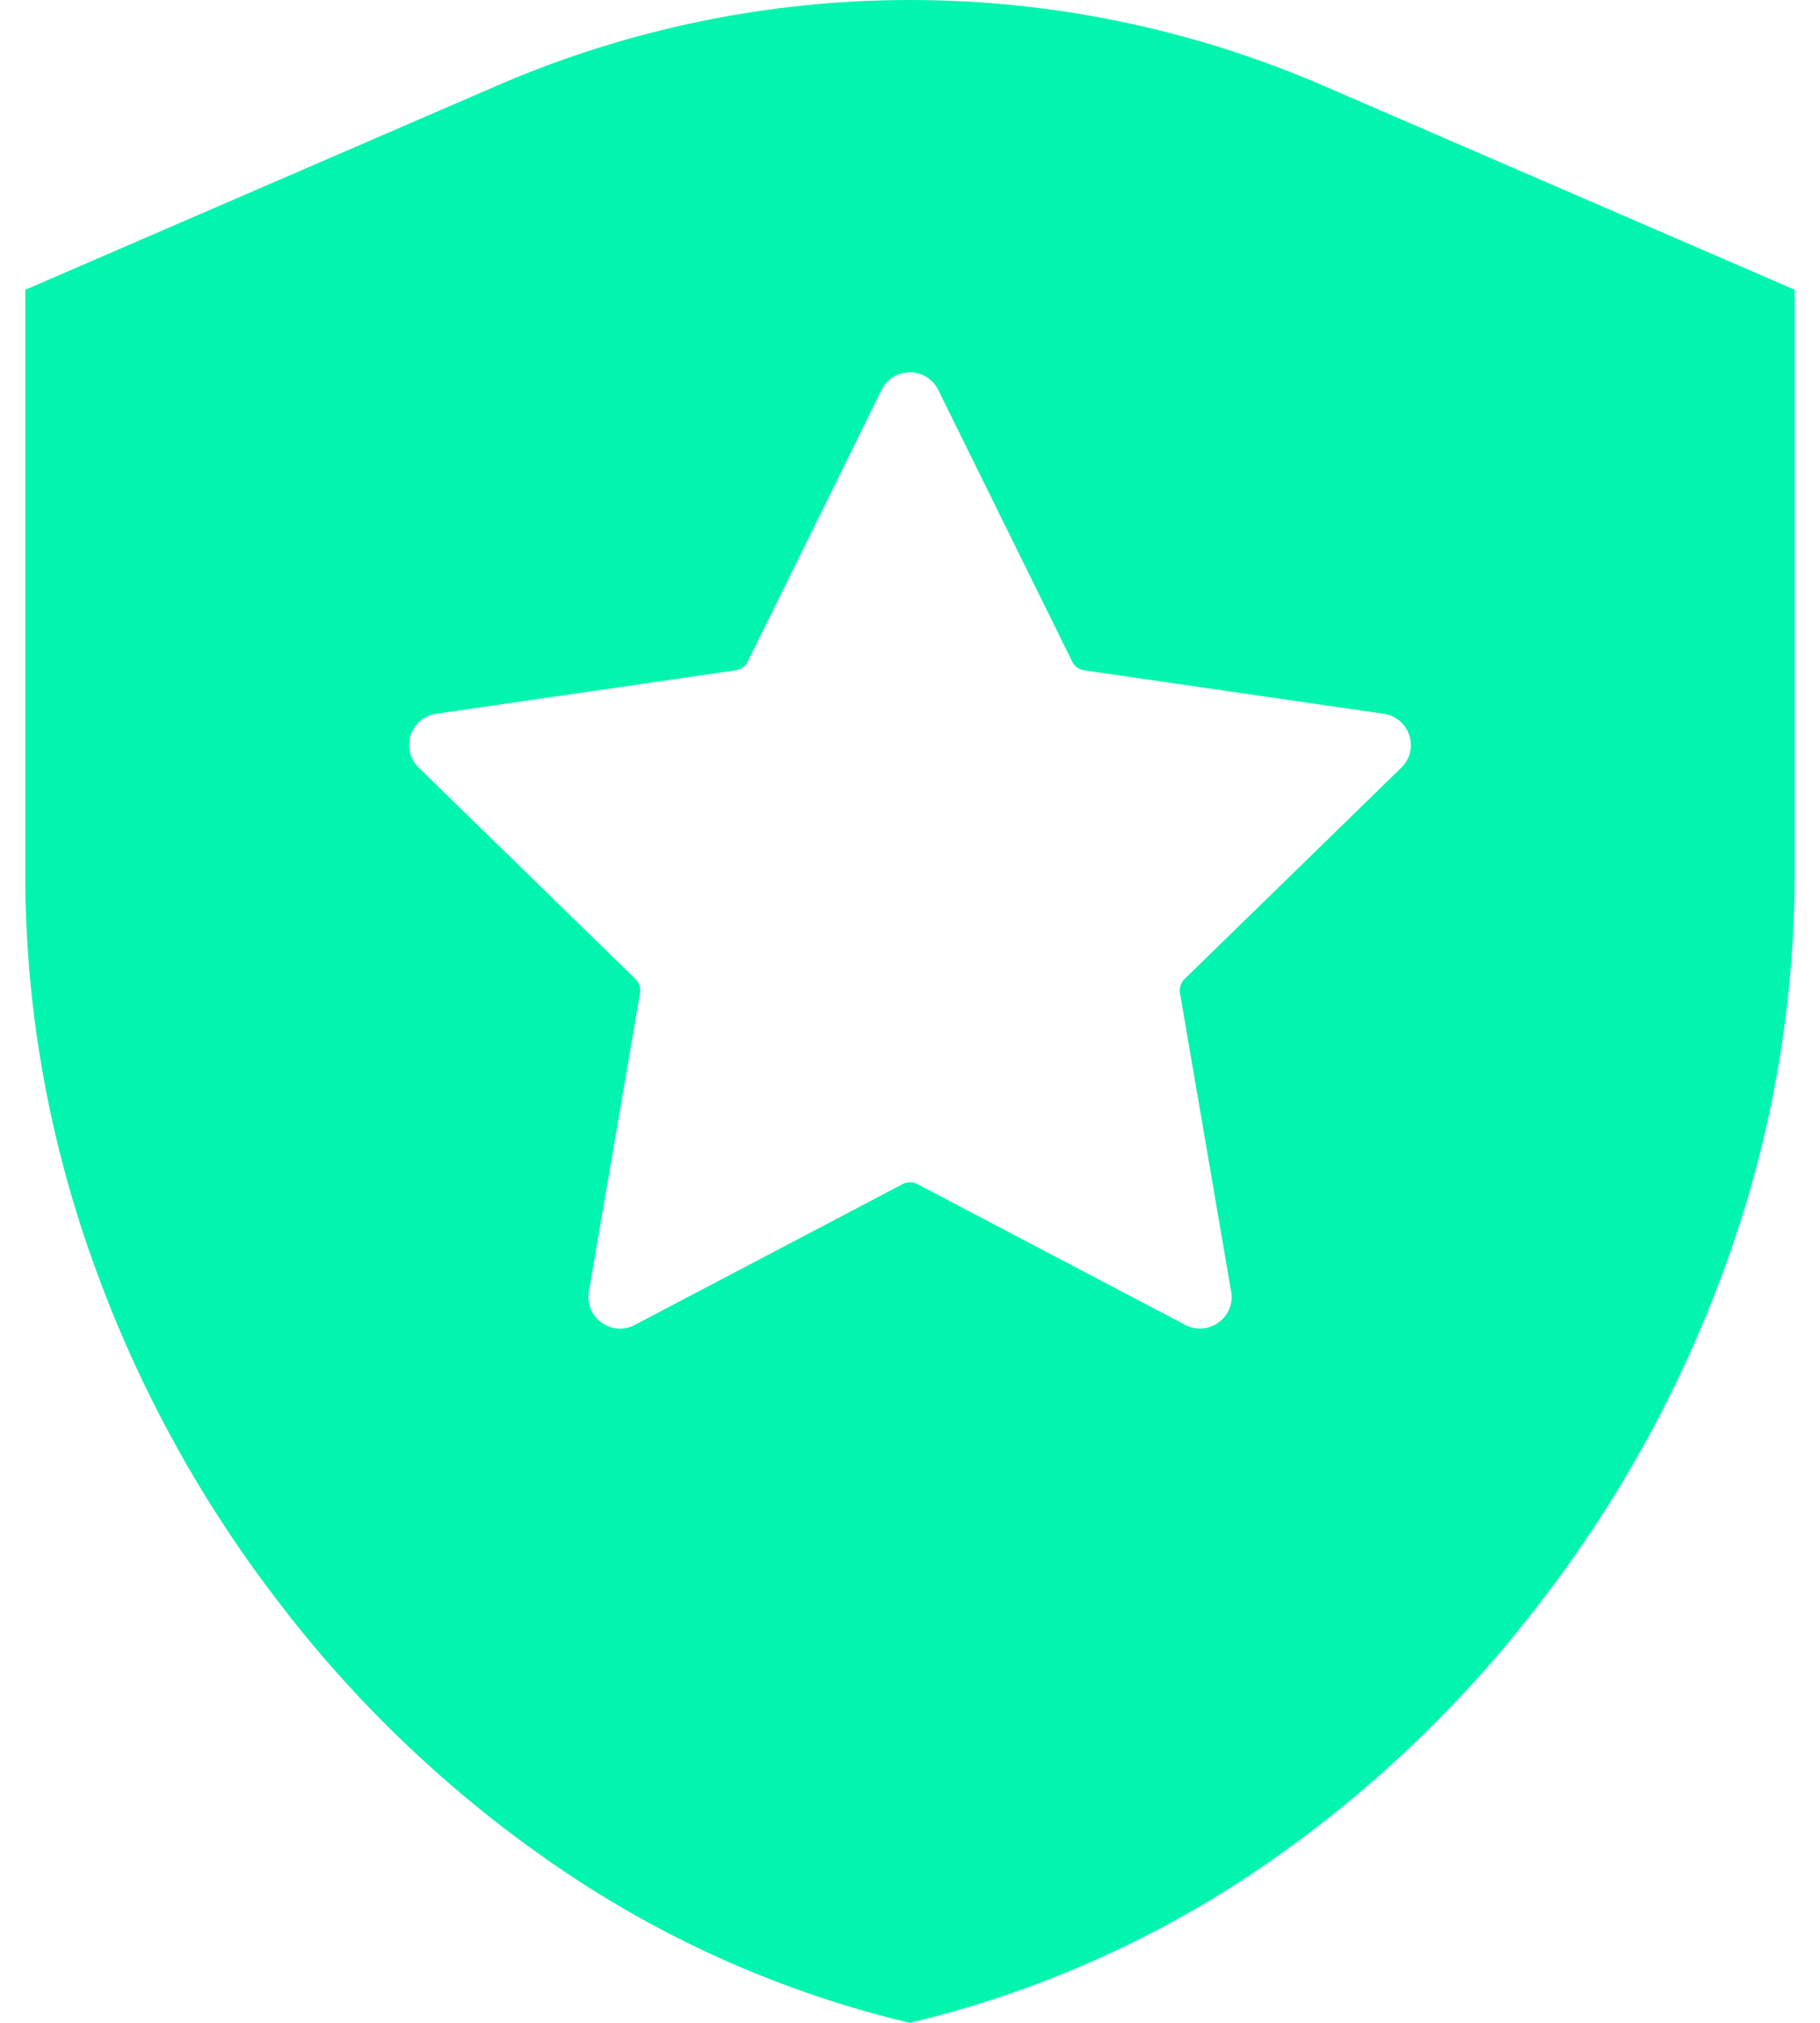<svg width="18" height="20" viewBox="0 0 18 20" fill="none" xmlns="http://www.w3.org/2000/svg">
<path d="M13.09 0.848C11.783 0.283 10.393 0 9 0C7.607 0 6.213 0.283 4.908 0.85L0.25 2.865V8.611C0.246 9.92 0.471 11.217 0.91 12.447C1.336 13.652 1.947 14.781 2.721 15.795C3.502 16.828 4.445 17.727 5.512 18.457C6.572 19.182 7.754 19.705 8.998 20C10.24 19.703 11.418 19.184 12.475 18.463C13.541 17.734 14.484 16.834 15.266 15.801C16.045 14.785 16.66 13.652 17.09 12.443C17.529 11.213 17.752 9.916 17.75 8.607V2.865L13.09 0.848ZM13.859 7.59L11.715 9.68C11.678 9.715 11.662 9.768 11.67 9.818L12.176 12.77C12.221 13.025 11.951 13.219 11.723 13.1L9.072 11.707C9.027 11.684 8.973 11.684 8.928 11.707L6.277 13.1C6.049 13.221 5.779 13.025 5.824 12.77L6.33 9.818C6.338 9.768 6.322 9.717 6.285 9.68L4.141 7.59C3.955 7.408 4.057 7.094 4.314 7.057L7.277 6.627C7.328 6.619 7.373 6.588 7.395 6.541L8.719 3.855C8.834 3.623 9.164 3.623 9.279 3.855L10.604 6.541C10.627 6.588 10.67 6.619 10.721 6.627L13.684 7.057C13.941 7.094 14.045 7.408 13.859 7.59Z" fill="#02F5AE"/>
</svg>
